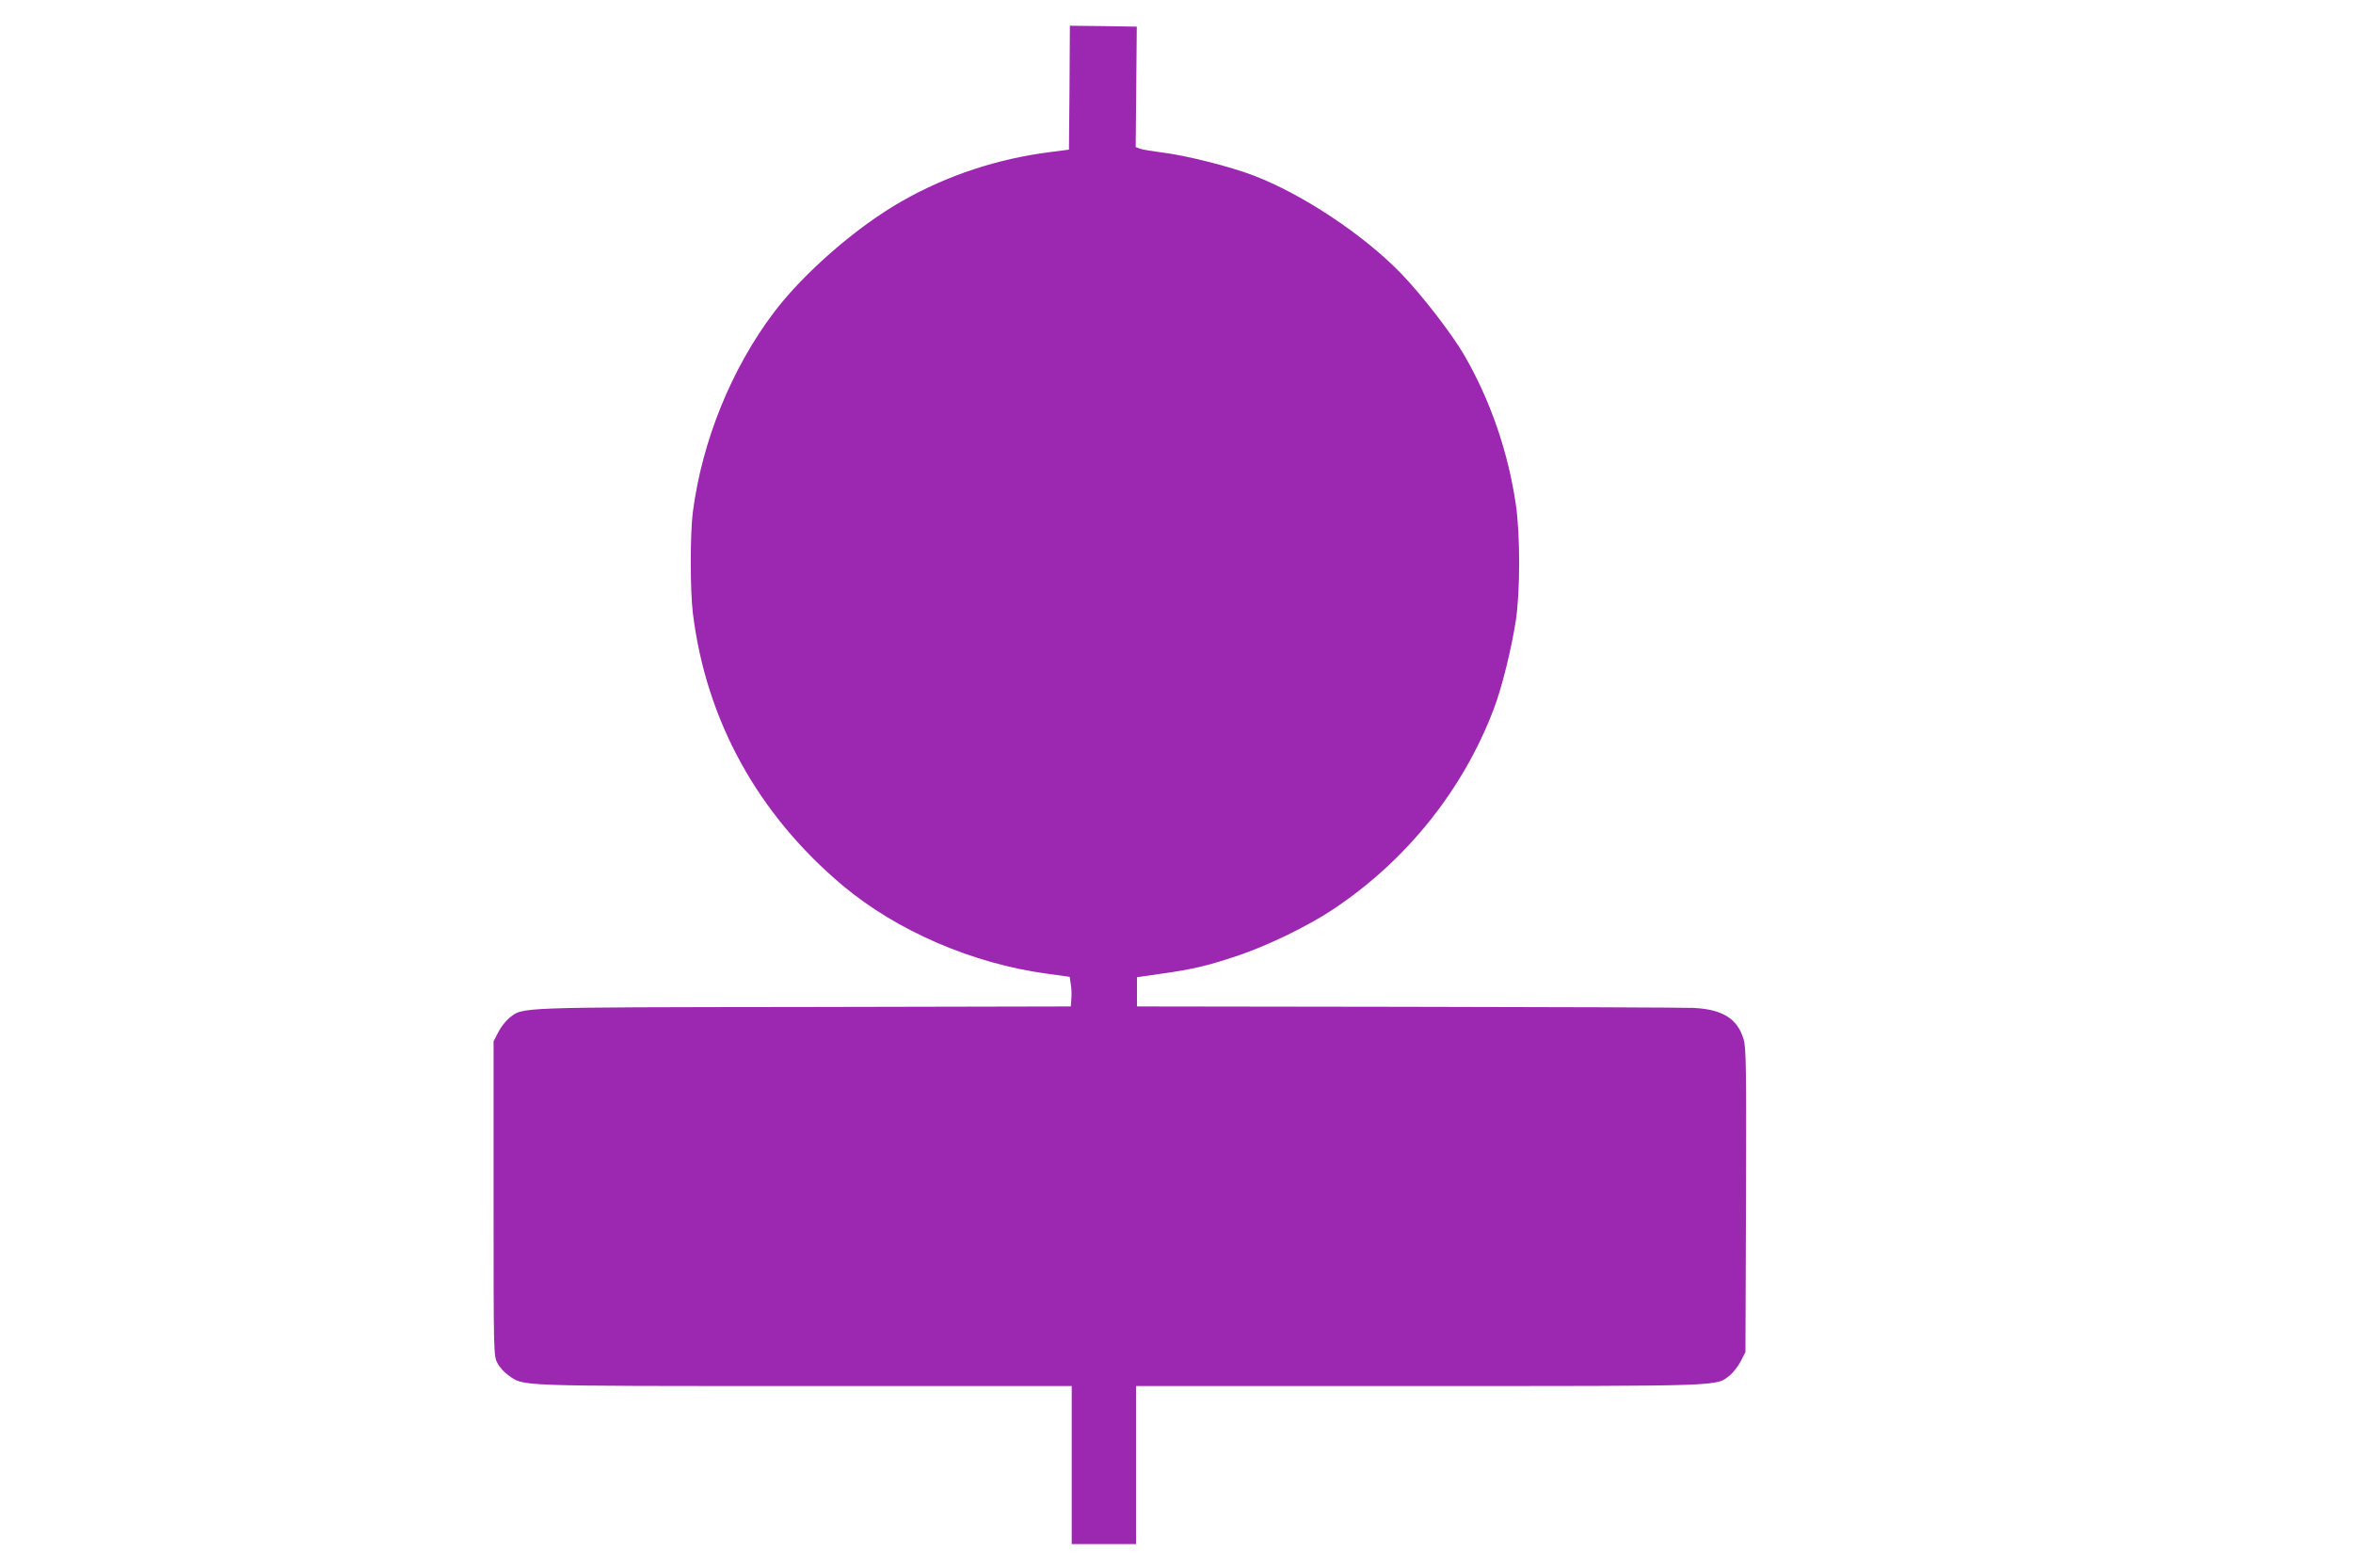 <?xml version="1.0" standalone="no"?>
<!DOCTYPE svg PUBLIC "-//W3C//DTD SVG 20010904//EN"
 "http://www.w3.org/TR/2001/REC-SVG-20010904/DTD/svg10.dtd">
<svg version="1.0" xmlns="http://www.w3.org/2000/svg"
 width="1280pt" height="853pt" viewBox="0 0 1280 853"
 preserveAspectRatio="xMidYMid meet">
<g transform="translate(0,853) scale(0.1,-0.1)"
fill="#9c27b0" stroke="none">
<path d="M5818 8053 l-3 -337 -100 -13 c-286 -36 -561 -126 -808 -267 -244
-138 -533 -389 -696 -604 -232 -307 -391 -699 -442 -1087 -15 -119 -15 -424 0
-550 72 -584 353 -1094 816 -1483 294 -246 705 -424 1111 -479 l123 -17 6 -41
c4 -22 5 -58 3 -80 l-3 -40 -1450 -3 c-1587 -2 -1529 0 -1605 -60 -19 -16 -46
-50 -60 -78 l-25 -49 0 -855 c0 -848 0 -855 21 -895 11 -22 38 -52 60 -67 86
-60 21 -58 1611 -58 l1453 0 0 -430 0 -430 175 0 175 0 0 430 0 430 1538 0
c1686 0 1615 -2 1692 58 19 16 46 50 60 78 l25 49 3 824 c2 722 1 830 -13 877
-33 113 -116 164 -275 171 -52 2 -754 5 -1560 6 l-1465 2 0 80 0 79 125 18
c174 24 254 43 414 96 162 53 390 163 526 254 398 264 708 649 875 1089 44
113 98 333 121 484 24 162 24 465 0 630 -41 283 -138 566 -279 810 -66 115
-234 333 -347 449 -204 210 -534 429 -800 531 -127 49 -371 110 -495 125 -55
7 -110 16 -123 21 l-24 9 3 328 3 327 -182 3 -182 2 -2 -337z"/>
</g>
</svg>
